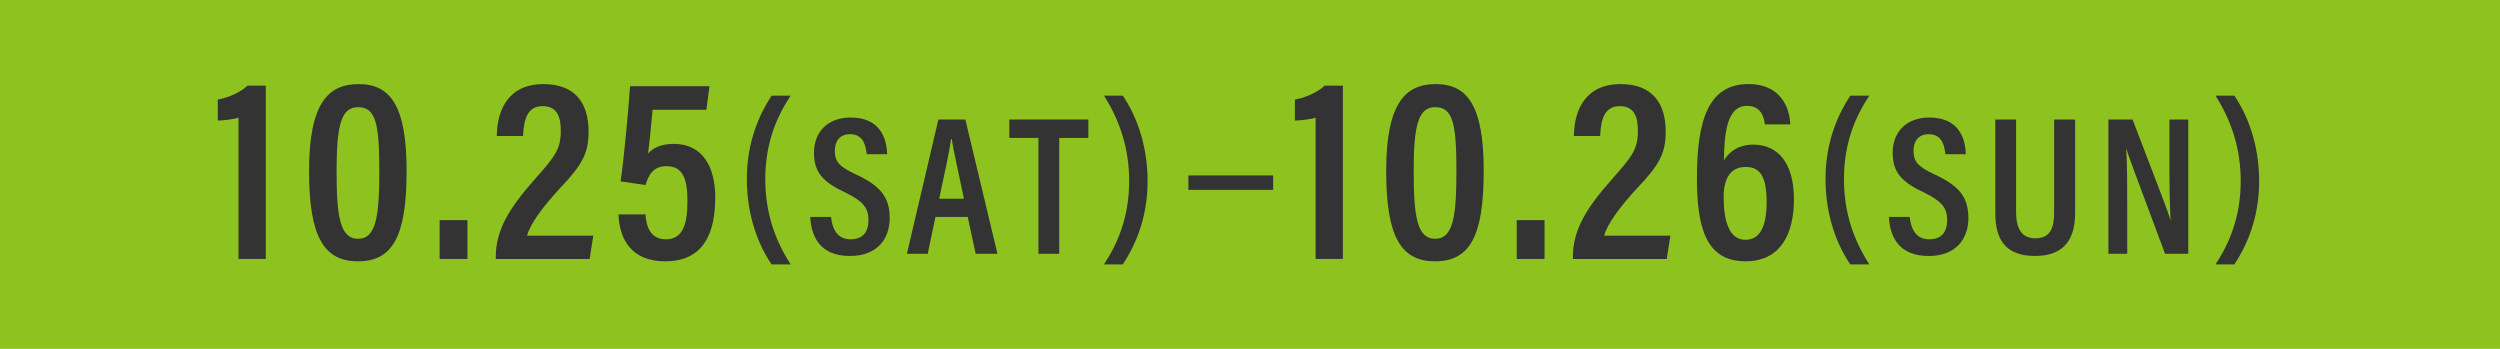 <?xml version="1.0" encoding="UTF-8"?>
<svg id="b" data-name="レイヤー 2" xmlns="http://www.w3.org/2000/svg" viewBox="0 0 172 24">
  <g id="c" data-name="Gnavi">
    <g>
      <rect width="172" height="24" fill="#8dc21f"/>
      <g>
        <path d="M16.409,17.816v-9.721c-.307.108-1.064.198-1.425.198v-1.443c.83-.145,1.66-.577,2.039-.956h1.263v11.922h-1.876Z" fill="#333"/>
        <path d="M27.974,11.756c0,4.509-.956,6.222-3.355,6.222-2.418,0-3.355-1.839-3.355-6.222,0-4.708,1.353-5.97,3.41-5.97,2.165,0,3.301,1.461,3.301,5.97ZM23.157,11.702c0,3.102.198,4.726,1.479,4.726,1.245,0,1.461-1.551,1.461-4.689,0-3.265-.253-4.365-1.461-4.365-1.137,0-1.479,1.172-1.479,4.329Z" fill="#333"/>
        <path d="M30.247,17.816v-2.669h1.912v2.669h-1.912Z" fill="#333"/>
        <path d="M34.108,17.816v-.108c0-1.839.866-3.318,2.67-5.356,1.425-1.605,1.804-2.092,1.804-3.354,0-.938-.234-1.696-1.245-1.696-.992,0-1.299.794-1.353,2.056h-1.804c.018-1.821.812-3.571,3.211-3.571,2.237,0,3.103,1.371,3.103,3.264,0,1.479-.415,2.272-1.966,3.896-1.208,1.316-2.021,2.417-2.273,3.265h4.564l-.253,1.605h-6.458Z" fill="#333"/>
        <path d="M48.595,7.554h-3.698c-.072.883-.234,2.435-.307,3.012.343-.397.902-.667,1.768-.667,1.948,0,2.85,1.533,2.85,3.68,0,2.398-.758,4.4-3.446,4.4-2.237,0-3.139-1.407-3.211-3.228h1.858c.054.793.307,1.713,1.408,1.713,1.208,0,1.479-1.136,1.479-2.633,0-1.479-.289-2.399-1.443-2.399-.884,0-1.226.577-1.443,1.299l-1.714-.253c.217-1.425.542-4.888.65-6.547h5.466l-.216,1.624Z" fill="#333"/>
        <path d="M54.396,6.582c-.927,1.39-1.745,3.216-1.745,5.737,0,2.316.668,4.197,1.745,5.873h-1.309c-.859-1.253-1.704-3.256-1.704-5.886,0-2.603.9-4.51,1.704-5.723h1.309Z" fill="#333"/>
        <path d="M57.175,14.925c.082.832.436,1.54,1.336,1.54.872,0,1.24-.518,1.24-1.335,0-.831-.381-1.294-1.581-1.88-1.54-.722-2.167-1.376-2.167-2.739,0-1.404.913-2.425,2.522-2.425,1.976,0,2.481,1.362,2.508,2.521h-1.404c-.055-.49-.191-1.376-1.131-1.376-.736,0-1.063.49-1.063,1.158,0,.736.327,1.09,1.445,1.608,1.636.763,2.331,1.512,2.331,3.011,0,1.444-.872,2.603-2.74,2.603-2.031,0-2.658-1.308-2.726-2.685h1.431Z" fill="#333"/>
        <path d="M64.358,14.925l-.531,2.535h-1.432l2.167-9.238h1.854l2.208,9.238h-1.499l-.545-2.535h-2.222ZM66.32,13.672c-.409-1.935-.709-3.284-.845-4.115h-.041c-.109.845-.436,2.316-.818,4.115h1.704Z" fill="#333"/>
        <path d="M71.444,9.489h-2.003v-1.267h5.438v1.267h-2.003v7.971h-1.431v-7.971Z" fill="#333"/>
        <path d="M75.955,18.191c.913-1.39,1.731-3.216,1.731-5.723,0-2.317-.668-4.197-1.731-5.887h1.295c.859,1.267,1.704,3.271,1.704,5.9,0,2.589-.9,4.497-1.704,5.709h-1.295Z" fill="#333"/>
        <path d="M87.594,12.07v.992h-5.834v-.992h5.834Z" fill="#333"/>
        <path d="M90.514,17.816v-9.721c-.307.108-1.064.198-1.425.198v-1.443c.83-.145,1.66-.577,2.039-.956h1.263v11.922h-1.876Z" fill="#333"/>
        <path d="M102.079,11.756c0,4.509-.956,6.222-3.355,6.222-2.418,0-3.355-1.839-3.355-6.222,0-4.708,1.353-5.97,3.41-5.97,2.165,0,3.301,1.461,3.301,5.97ZM97.262,11.702c0,3.102.198,4.726,1.479,4.726,1.245,0,1.461-1.551,1.461-4.689,0-3.265-.253-4.365-1.461-4.365-1.137,0-1.479,1.172-1.479,4.329Z" fill="#333"/>
        <path d="M104.352,17.816v-2.669h1.912v2.669h-1.912Z" fill="#333"/>
        <path d="M108.213,17.816v-.108c0-1.839.866-3.318,2.67-5.356,1.425-1.605,1.804-2.092,1.804-3.354,0-.938-.234-1.696-1.245-1.696-.992,0-1.299.794-1.353,2.056h-1.804c.018-1.821.812-3.571,3.211-3.571,2.237,0,3.103,1.371,3.103,3.264,0,1.479-.415,2.272-1.966,3.896-1.208,1.316-2.021,2.417-2.273,3.265h4.564l-.253,1.605h-6.458Z" fill="#333"/>
        <path d="M121.419,8.563c-.036-.307-.144-1.281-1.226-1.281-1.497,0-1.552,2.237-1.588,3.752.343-.56.956-1.083,2.021-1.083,1.732,0,2.796,1.317,2.796,3.751,0,2.327-.866,4.274-3.337,4.274-2.724,0-3.337-2.344-3.337-5.717,0-3.95.776-6.475,3.536-6.475,2.345,0,2.85,1.768,2.887,2.777h-1.75ZM121.546,13.92c0-1.678-.397-2.435-1.443-2.435-1.082,0-1.516.848-1.516,2.074,0,1.605.361,2.94,1.497,2.94.992,0,1.461-.902,1.461-2.579Z" fill="#333"/>
        <path d="M128.609,6.582c-.927,1.39-1.745,3.216-1.745,5.737,0,2.316.668,4.197,1.745,5.873h-1.309c-.859-1.253-1.704-3.256-1.704-5.886,0-2.603.9-4.51,1.704-5.723h1.309Z" fill="#333"/>
        <path d="M131.389,14.925c.082.832.436,1.54,1.336,1.54.872,0,1.24-.518,1.24-1.335,0-.831-.381-1.294-1.581-1.88-1.54-.722-2.167-1.376-2.167-2.739,0-1.404.913-2.425,2.522-2.425,1.976,0,2.481,1.362,2.508,2.521h-1.404c-.055-.49-.191-1.376-1.131-1.376-.736,0-1.063.49-1.063,1.158,0,.736.327,1.09,1.445,1.608,1.636.763,2.331,1.512,2.331,3.011,0,1.444-.872,2.603-2.74,2.603-2.031,0-2.658-1.308-2.726-2.685h1.431Z" fill="#333"/>
        <path d="M138.707,8.222v6.404c0,.845.232,1.771,1.322,1.771,1.063,0,1.295-.776,1.295-1.771v-6.404h1.445v6.431c0,1.663-.641,2.957-2.767,2.957-2.086,0-2.726-1.213-2.726-2.943v-6.445h1.431Z" fill="#333"/>
        <path d="M145.058,17.46v-9.238h1.663c2.126,5.545,2.494,6.486,2.603,6.922h.014c-.068-1.158-.082-2.521-.082-4.033v-2.889h1.295v9.238h-1.595c-2.194-5.873-2.549-6.813-2.657-7.222h-.014c.068,1.145.068,2.562.068,4.224v2.998h-1.295Z" fill="#333"/>
        <path d="M152.43,18.191c.913-1.39,1.731-3.216,1.731-5.723,0-2.317-.668-4.197-1.731-5.887h1.295c.859,1.267,1.704,3.271,1.704,5.9,0,2.589-.9,4.497-1.704,5.709h-1.295Z" fill="#333"/>
      </g>
    </g>
  </g>
</svg>